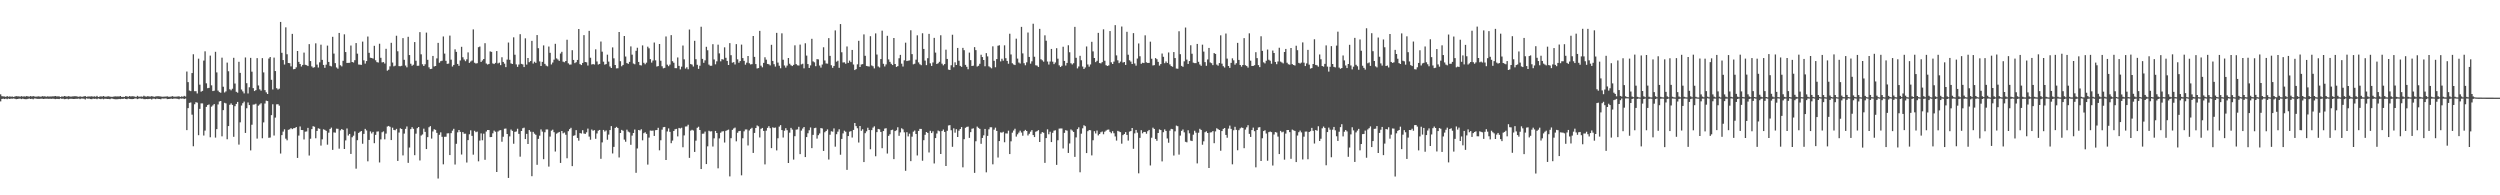 <?xml version="1.0" encoding="UTF-8"?>
<svg xmlns="http://www.w3.org/2000/svg" width="1920" height="150">
  <path d="M0 72.434h1v5.458H0zM1 73.876h1v2.101H1zM2 74.053h1v1.710H2zM3 74.101h1v2.006H3zM4 74.377h1v1.338H4zM5 73.775h1v2.420H5zM6 74.293h1v1.362H6zM7 74.056h1v1.952H7zM8 74.223h1v1.484H8zM9 74.152h1v1.651H9zM10 74.455h1v1.156H10zM11 74.097h1v1.790H11zM12 73.807h1v2.360H12zM13 73.985h1v2.051H13zM14 74.002h1v1.817H14zM15 74.252h1v1.494H15zM16 73.837h1v2.296H16zM17 74.175h1v1.549H17zM18 73.982h1v2.097H18zM19 74.118h1v2.045H19zM20 73.794h1v2.380H20zM21 74.038h1v1.907H21zM22 74.172h1v1.475H22zM23 73.797h1v2.231H23zM24 74.138h1v1.707H24zM25 73.799h1v2.424H25zM26 74.098h1v1.535H26zM27 74.225h1v1.438H27zM28 74.134h1v1.796H28zM29 73.981h1v1.929H29zM30 74.131h1v1.821H30zM31 74.281h1v1.513H31zM32 73.851h1v1.954H32zM33 74.058h1v1.984H33zM34 73.948h1v1.888H34zM35 74.280h1v1.549H35zM36 73.992h1v1.830H36zM37 74.161h1v1.793H37zM38 74.079h1v1.765H38zM39 74.090h1v1.832H39zM40 73.993h1v1.764H40zM41 73.988h1v1.876H41zM42 73.713h1v2.412H42zM43 74.010h1v1.938H43zM44 73.991h1v2.010H44zM45 74.009h1v2.087H45zM46 74.497h1v1.019H46zM47 74.029h1v1.925H47zM48 74.249h1v1.509H48zM49 73.751h1v2.449H49zM50 73.991h1v2.106H50zM51 74.233h1v1.526H51zM52 73.821h1v2.407H52zM53 74.041h1v1.895H53zM54 74.217h1v1.603H54zM55 74.034h1v1.881H55zM56 73.973h1v2.048H56zM57 73.858h1v2.098H57zM58 73.941h1v1.953H58zM59 74.119h1v1.773H59zM60 74.340h1v1.319H60zM61 74.002h1v2.150H61zM62 74.306h1v1.388H62zM63 74.289h1v1.418H63zM64 73.973h1v1.874H64zM65 73.788h1v2.602H65zM66 74.372h1v1.153H66zM67 74.105h1v1.740H67zM68 74.092h1v1.625H68zM69 74.075h1v2.004H69zM70 73.926h1v2.256H70zM71 74.263h1v1.466H71zM72 73.967h1v1.948H72zM73 74.298h1v1.454H73zM74 73.605h1v2.568H74zM75 74.501h1v1.123H75zM76 74.172h1v1.763H76zM77 73.960h1v2.151H77zM78 74.182h1v1.603H78zM79 73.727h1v2.498H79zM80 74.256h1v1.556H80zM81 74.235h1v1.621H81zM82 74.025h1v1.982H82zM83 73.943h1v2.023H83zM84 74.235h1v1.934H84zM85 74.360h1v1.306H85zM86 74.326h1v1.470H86zM87 74.116h1v1.988H87zM88 73.981h1v2.272H88zM89 74.083h1v2.150H89zM90 74.010h1v2.184H90zM91 74.071h1v1.906H91zM92 73.706h1v2.413H92zM93 74.502h1v1.372H93zM94 74.336h1v1.669H94zM95 74.441h1v1.200H95zM96 73.847h1v2.171H96zM97 73.986h1v2.200H97zM98 74.337h1v1.330H98zM99 73.794h1v2.153H99zM100 74.062h1v2.025H100zM101 73.895h1v2.215H101zM102 73.958h1v2.052H102zM103 74.114h1v1.580H103zM104 74.555h1v1.039H104zM105 73.636h1v2.480H105zM106 74.167h1v1.619H106zM107 74.251h1v1.271H107zM108 74.077h1v1.741H108zM109 74.302h1v1.432H109zM110 73.546h1v2.587H110zM111 74.036h1v2.163H111zM112 74.196h1v1.829H112zM113 73.835h1v2.281H113zM114 74.075h1v1.907H114zM115 74.130h1v1.734H115zM116 73.831h1v2.575H116zM117 74.090h1v1.679H117zM118 74.326h1v1.438H118zM119 74.087h1v2.031H119zM120 73.945h1v1.778H120zM121 73.898h1v2.104H121zM122 73.972h1v2.080H122zM123 74.061h1v2.159H123zM124 74.280h1v1.360H124zM125 74.231h1v1.496H125zM126 74.208h1v1.468H126zM127 74.136h1v1.451H127zM128 73.960h1v2.164H128zM129 74.279h1v1.739H129zM130 74.271h1v1.666H130zM131 74.130h1v1.615H131zM132 73.852h1v2.105H132zM133 74.241h1v1.487H133zM134 74.242h1v1.406H134zM135 74.178h1v1.589H135zM136 74.109h1v1.777H136zM137 73.922h1v2.309H137zM138 74.434h1v1.211H138zM139 74.022h1v1.742H139zM140 74.287h1v1.348H140zM141 73.647h1v2.446H141zM142 74.141h1v1.529H142zM143 54.960h1v45.002H143zM144 63.077h1v19.989H144zM145 69.518h1v9.491H145zM146 70.000h1v8.700H146zM147 56.121h1v31.936H147zM148 41.660h1v70.670H148zM149 70.061h1v9.993H149zM150 70.065h1v8.437H150zM151 71.790h1v7.066H151zM152 45.050h1v58.777H152zM153 65.018h1v18.605H153zM154 70.422h1v9.000H154zM155 69.765h1v9.654H155zM156 46.533h1v57.546H156zM157 39.446h1v60.865H157zM158 63.979h1v18.074H158zM159 67.760h1v12.917H159zM160 67.497h1v12.741H160zM161 42.701h1v62.722H161zM162 65.511h1v16.385H162zM163 69.960h1v10.967H163zM164 69.619h1v10.314H164zM165 39.768h1v65.903H165zM166 55.590h1v43.559H166zM167 69.597h1v10.616H167zM168 70.738h1v7.206H168zM169 71.243h1v6.330H169zM170 44.270h1v60.435H170zM171 66.587h1v18.018H171zM172 71.010h1v7.937H172zM173 70.213h1v9.187H173zM174 48.069h1v58.902H174zM175 54.726h1v42.071H175zM176 68.573h1v11.905H176zM177 69.388h1v10.031H177zM178 68.137h1v12.432H178zM179 44.386h1v60.698H179zM180 64.176h1v17.404H180zM181 70.521h1v9.278H181zM182 71.155h1v7.107H182zM183 47.452h1v63.598H183zM184 55.949h1v37.997H184zM185 68.776h1v12.283H185zM186 70.204h1v9.052H186zM187 71.712h1v6.296H187zM188 44.130h1v57.988H188zM189 63.906h1v19.222H189zM190 71.764h1v6.934H190zM191 67.043h1v13.627H191zM192 44.445h1v71.072H192zM193 55.051h1v40.727H193zM194 67.700h1v12.647H194zM195 69.955h1v10.257H195zM196 69.215h1v10.474H196zM197 44.634h1v61.827H197zM198 65.655h1v15.484H198zM199 68.604h1v11.624H199zM200 69.613h1v9.718H200zM201 44.656h1v61.537H201zM202 55.592h1v38.408H202zM203 69.243h1v10.287H203zM204 70.887h1v6.420H204zM205 72.216h1v5.378H205zM206 44.936h1v60.898H206zM207 43.755h1v61.860H207zM208 61.289h1v27.136H208zM209 68.734h1v11.321H209zM210 44.259h1v59.837H210zM211 54.603h1v35.721H211zM212 67.747h1v12.397H212zM213 68.769h1v11.271H213zM214 68.095h1v13.083H214zM215 16.831h1v101.082H215zM216 40.529h1v63.270H216zM217 46.119h1v54.930H217zM218 49.570h1v49.745H218zM219 20.980h1v85.504H219zM220 41.663h1v66.135H220zM221 48.372h1v51.320H221zM222 48.545h1v50.800H222zM223 51.014h1v47.373H223zM224 25.988h1v73.171H224zM225 53.193h1v45.336H225zM226 53.017h1v45.340H226zM227 51.731h1v45.798H227zM228 39.179h1v82.114H228zM229 47.523h1v56.607H229zM230 49.151h1v47.957H230zM231 51.117h1v48.739H231zM232 49.883h1v49.986H232zM233 40.394h1v66.694H233zM234 49.755h1v51.375H234zM235 50.061h1v50.884H235zM236 50.733h1v47.478H236zM237 33.870h1v85.589H237zM238 46.924h1v59.612H238zM239 50.989h1v48.173H239zM240 52.028h1v44.915H240zM241 51.634h1v45.681H241zM242 33.303h1v72.886H242zM243 49.590h1v50.980H243zM244 51.848h1v46.724H244zM245 47.855h1v51.044H245zM246 34.320h1v77.517H246zM247 45.978h1v61.020H247zM248 49.866h1v49.475H248zM249 52.065h1v47.668H249zM250 49.648h1v50.864H250zM251 35.031h1v76.091H251zM252 47.552h1v54.322H252zM253 50.517h1v48.496H253zM254 50.990h1v47.024H254zM255 28.248h1v86.873H255zM256 41.177h1v60.518H256zM257 48.494h1v53.417H257zM258 51.816h1v46.978H258zM259 52.750h1v46.154H259zM260 25.299h1v88.870H260zM261 50.140h1v50.015H261zM262 51.001h1v48.048H262zM263 46.699h1v53.069H263zM264 26.343h1v88.087H264zM265 39.976h1v67.834H265zM266 48.324h1v50.350H266zM267 48.260h1v55.846H267zM268 48.255h1v54.599H268zM269 34.992h1v83.224H269zM270 47.636h1v57.804H270zM271 48.005h1v56.175H271zM272 46.216h1v54.706H272zM273 33.092h1v96.450H273zM274 41.238h1v66.442H274zM275 49.575h1v52.517H275zM276 49.642h1v51.584H276zM277 49.825h1v50.801H277zM278 31.956h1v78.457H278zM279 46.311h1v56.480H279zM280 48.859h1v50.112H280zM281 46.913h1v53.271H281zM282 28.072h1v95.835H282zM283 40.556h1v66.908H283zM284 44.337h1v56.567H284zM285 44.565h1v57.912H285zM286 45.016h1v56.263H286zM287 35.177h1v74.792H287zM288 46.282h1v57.312H288zM289 47.728h1v53.334H289zM290 48.001h1v52.921H290zM291 33.599h1v91.161H291zM292 44.400h1v62.670H292zM293 47.930h1v53.661H293zM294 47.654h1v53.254H294zM295 48.784h1v58.199H295zM296 37.500h1v65.099H296zM297 54.255h1v42.936H297zM298 53.552h1v43.155H298zM299 50.932h1v46.444H299zM300 32.856h1v74.735H300zM301 48.009h1v50.018H301zM302 50.937h1v48.838H302zM303 50.439h1v49.600H303zM304 27.466h1v71.481H304zM305 39.392h1v84.221H305zM306 50.807h1v50.980H306zM307 50.893h1v47.653H307zM308 50.517h1v48.534H308zM309 29.301h1v90.028H309zM310 45.912h1v56.671H310zM311 50.326h1v48.619H311zM312 51.716h1v45.392H312zM313 28.253h1v96.803H313zM314 42.276h1v71.050H314zM315 48.967h1v50.203H315zM316 50.468h1v47.224H316zM317 49.730h1v49.199H317zM318 32.291h1v86.897H318zM319 46.641h1v56.018H319zM320 50.516h1v47.957H320zM321 50.495h1v47.026H321zM322 24.656h1v98.577H322zM323 41.733h1v62.363H323zM324 49.362h1v53.906H324zM325 50.700h1v48.118H325zM326 49.331h1v51.935H326zM327 25.051h1v89.448H327zM328 45.928h1v59.376H328zM329 51.691h1v46.067H329zM330 53.033h1v43.835H330zM331 52.863h1v53.570H331zM332 42.939h1v58.026H332zM333 51.068h1v48.206H333zM334 50.710h1v49.033H334zM335 44.831h1v57.219H335zM336 32.926h1v104.180H336zM337 48.162h1v55.384H337zM338 47.019h1v54.603H338zM339 46.659h1v58.394H339zM340 28.027h1v98.197H340zM341 41.153h1v63.918H341zM342 46.683h1v58.310H342zM343 49.048h1v53.405H343zM344 48.866h1v53.498H344zM345 27.359h1v91.743H345zM346 45.836h1v56.407H346zM347 51.116h1v49.245H347zM348 49.844h1v49.075H348zM349 37.910h1v88.471H349zM350 39.838h1v70.599H350zM351 49.102h1v52.550H351zM352 50.557h1v49.307H352zM353 46.443h1v54.855H353zM354 35.968h1v82.712H354zM355 43.982h1v57.465H355zM356 45.710h1v57.004H356zM357 46.977h1v55.657H357zM358 45.563h1v79.273H358zM359 40.245h1v67.387H359zM360 48.262h1v54.831H360zM361 47.262h1v52.815H361zM362 46.512h1v57.846H362zM363 22.567h1v96.217H363zM364 48.174h1v52.286H364zM365 48.785h1v52.741H365zM366 48.543h1v52.534H366zM367 36.268h1v87.618H367zM368 35.758h1v72.248H368zM369 47.585h1v54.872H369zM370 46.425h1v61.318H370zM371 45.290h1v57.389H371zM372 33.173h1v89.549H372zM373 48.810h1v52.194H373zM374 49.548h1v50.283H374zM375 49.103h1v50.786H375zM376 39.476h1v65.853H376zM377 39.833h1v65.381H377zM378 48.682h1v53.709H378zM379 49.212h1v51.069H379zM380 48.294h1v52.861H380zM381 39.218h1v92.869H381zM382 48.711h1v52.313H382zM383 48.116h1v52.069H383zM384 50.039h1v49.904H384zM385 43.961h1v64.871H385zM386 47.543h1v57.485H386zM387 48.918h1v49.925H387zM388 51.567h1v47.125H388zM389 45.749h1v57.143H389zM390 32.664h1v103.967H390zM391 45.929h1v58.845H391zM392 48.684h1v50.813H392zM393 49.152h1v51.366H393zM394 28.667h1v81.696H394zM395 42.027h1v59.241H395zM396 49.481h1v51.471H396zM397 51.354h1v47.508H397zM398 49.543h1v53.251H398zM399 26.257h1v94.078H399zM400 49.055h1v51.557H400zM401 49.436h1v49.087H401zM402 51.525h1v46.532H402zM403 29.452h1v77.342H403zM404 49.610h1v53.180H404zM405 44.538h1v66.052H405zM406 47.790h1v52.098H406zM407 46.922h1v54.217H407zM408 31.383h1v103.943H408zM409 48.792h1v52.477H409zM410 47.433h1v55.211H410zM411 48.288h1v55.262H411zM412 26.950h1v99.604H412zM413 36.992h1v69.655H413zM414 47.148h1v57.063H414zM415 50.707h1v48.666H415zM416 47.494h1v53.558H416zM417 34.856h1v87.398H417zM418 49.048h1v52.555H418zM419 50.374h1v49.071H419zM420 50.937h1v48.478H420zM421 35.744h1v92.227H421zM422 40.554h1v64.381H422zM423 49.485h1v50.890H423zM424 48.027h1v51.556H424zM425 45.803h1v55.738H425zM426 33.650h1v82.712H426zM427 44.859h1v57.795H427zM428 45.703h1v56.224H428zM429 46.731h1v54.612H429zM430 41.112h1v84.007H430zM431 39.787h1v60.835H431zM432 47.344h1v55.047H432zM433 47.798h1v54.013H433zM434 46.833h1v56.645H434zM435 30.516h1v91.016H435zM436 48.637h1v52.127H436zM437 49.620h1v49.571H437zM438 49.560h1v48.597H438zM439 38.556h1v89.014H439zM440 46.010h1v58.292H440zM441 48.497h1v55.387H441zM442 47.764h1v52.176H442zM443 46.053h1v59.878H443zM444 22.267h1v85.752H444zM445 49.268h1v52.948H445zM446 49.964h1v52.587H446zM447 48.333h1v51.645H447zM448 27.001h1v75.530H448zM449 47.619h1v55.250H449zM450 47.868h1v53.777H450zM451 50.346h1v48.406H451zM452 23.687h1v81.223H452zM453 44.340h1v62.986H453zM454 49.500h1v49.976H454zM455 49.211h1v51.211H455zM456 49.540h1v50.393H456zM457 37.862h1v68.746H457zM458 47.218h1v55.301H458zM459 49.542h1v50.825H459zM460 49.089h1v50.681H460zM461 31.885h1v90.059H461zM462 39.683h1v69.692H462zM463 47.372h1v52.398H463zM464 49.654h1v51.372H464zM465 49.203h1v50.995H465zM466 41.987h1v65.335H466zM467 47.321h1v56.077H467zM468 51.060h1v48.840H468zM469 52.225h1v44.668H469zM470 36.395h1v81.474H470zM471 44.806h1v68.006H471zM472 49.901h1v48.373H472zM473 52.514h1v44.904H473zM474 52.427h1v45.902H474zM475 24.581h1v96.345H475zM476 46.977h1v55.176H476zM477 50.877h1v48.854H477zM478 49.876h1v50.538H478zM479 27.637h1v79.560H479zM480 43.396h1v65.477H480zM481 48.432h1v51.152H481zM482 49.037h1v52.036H482zM483 47.493h1v54.169H483zM484 35.617h1v75.611H484zM485 41.999h1v62.166H485zM486 48.780h1v53.375H486zM487 49.378h1v50.111H487zM488 39.032h1v93.671H488zM489 36.657h1v77.356H489zM490 47.588h1v52.274H490zM491 50.021h1v50.196H491zM492 50.273h1v48.996H492zM493 34.861h1v72.905H493zM494 48.220h1v54.085H494zM495 49.351h1v52.218H495zM496 48.131h1v54.687H496zM497 35.861h1v90.573H497zM498 37.099h1v68.563H498zM499 45.431h1v54.798H499zM500 48.074h1v52.314H500zM501 46.500h1v53.794H501zM502 32.652h1v71.758H502zM503 46.318h1v53.679H503zM504 51.075h1v48.755H504zM505 50.733h1v47.438H505zM506 33.806h1v81.631H506zM507 46.637h1v61.106H507zM508 50.908h1v48.670H508zM509 52.491h1v45.205H509zM510 52.108h1v45.383H510zM511 28.026h1v94.862H511zM512 49.647h1v51.339H512zM513 50.818h1v47.778H513zM514 49.636h1v51.661H514zM515 26.969h1v83.004H515zM516 47.004h1v60.964H516zM517 48.164h1v52.468H517zM518 52.318h1v46.981H518zM519 52.398h1v46.562H519zM520 44.146h1v60.594H520zM521 50.584h1v47.682H521zM522 53.311h1v45.353H522zM523 51.209h1v46.876H523zM524 34.956h1v78.147H524zM525 45.584h1v58.399H525zM526 52.676h1v44.513H526zM527 51.671h1v45.411H527zM528 53.172h1v42.612H528zM529 22.700h1v98.544H529zM530 49.206h1v51.153H530zM531 49.605h1v50.085H531zM532 51.102h1v49.155H532zM533 31.343h1v85.327H533zM534 45.468h1v62.556H534zM535 49.762h1v48.404H535zM536 52.913h1v44.394H536zM537 50.508h1v49.316H537zM538 20.522h1v109.295H538zM539 45.216h1v57.483H539zM540 48.213h1v54.408H540zM541 46.338h1v54.717H541zM542 35.962h1v90.059H542zM543 38.593h1v73.816H543zM544 49.613h1v50.811H544zM545 50.555h1v50.389H545zM546 50.469h1v50.325H546zM547 33.922h1v78.591H547zM548 45.662h1v60.586H548zM549 49.411h1v51.144H549zM550 47.114h1v55.008H550zM551 34.324h1v94.972H551zM552 41.012h1v65.298H552zM553 47.081h1v54.861H553zM554 45.438h1v55.505H554zM555 45.781h1v55.006H555zM556 36.352h1v73.091H556zM557 44.414h1v56.097H557zM558 46.819h1v53.200H558zM559 49.941h1v49.589H559zM560 33.133h1v102.341H560zM561 42.402h1v63.748H561zM562 48.147h1v51.589H562zM563 47.707h1v50.949H563zM564 49.533h1v48.473H564zM565 33.899h1v74.636H565zM566 45.573h1v56.372H566zM567 48.166h1v52.543H567zM568 46.894h1v53.608H568zM569 34.231h1v100.402H569zM570 44.612h1v61.575H570zM571 46.727h1v54.141H571zM572 49.645h1v49.777H572zM573 48.153h1v51.292H573zM574 43.017h1v68.694H574zM575 48.607h1v51.581H575zM576 49.525h1v49.429H576zM577 49.260h1v48.915H577zM578 27.644h1v89.814H578zM579 43.685h1v58.411H579zM580 49.224h1v49.090H580zM581 52.589h1v43.789H581zM582 52.294h1v44.711H582zM583 23.727h1v81.860H583zM584 50.437h1v48.459H584zM585 51.714h1v46.540H585zM586 48.267h1v52.306H586zM587 43.981h1v82.295H587zM588 45.814h1v54.532H588zM589 49.121h1v49.101H589zM590 49.379h1v47.535H590zM591 50.232h1v48.228H591zM592 34.417h1v79.342H592zM593 46.792h1v51.006H593zM594 49.327h1v48.876H594zM595 51.168h1v46.782H595zM596 25.222h1v90.310H596zM597 48.060h1v58.109H597zM598 50.507h1v46.701H598zM599 52.425h1v43.673H599zM600 25.623h1v74.257H600zM601 45.860h1v59.783H601zM602 50.284h1v50.125H602zM603 51.928h1v46.550H603zM604 50.388h1v49.583H604zM605 44.552h1v80.627H605zM606 48.935h1v52.940H606zM607 50.099h1v48.109H607zM608 50.742h1v48.774H608zM609 49.796h1v72.786H609zM610 34.817h1v69.789H610zM611 49.250h1v50.319H611zM612 50.185h1v49.173H612zM613 50.311h1v47.049H613zM614 34.236h1v84.147H614zM615 49.440h1v50.846H615zM616 48.947h1v49.782H616zM617 52.490h1v45.069H617zM618 33.240h1v87.405H618zM619 42.683h1v62.571H619zM620 49.193h1v53.166H620zM621 52.172h1v47.848H621zM622 50.238h1v47.650H622zM623 29.807h1v83.964H623zM624 47.157h1v56.404H624zM625 47.849h1v50.538H625zM626 50.839h1v47.281H626zM627 45.419h1v61.032H627zM628 45.622h1v58.202H628zM629 50.312h1v52.193H629zM630 51.923h1v46.449H630zM631 49.548h1v49.098H631zM632 36.313h1v79.598H632zM633 46.458h1v55.137H633zM634 48.742h1v51.846H634zM635 48.907h1v50.467H635zM636 29.301h1v93.228H636zM637 42.885h1v60.597H637zM638 50.101h1v50.737H638zM639 52.079h1v49.029H639zM640 50.655h1v47.969H640zM641 23.332h1v89.294H641zM642 47.343h1v55.729H642zM643 46.619h1v54.522H643zM644 52.081h1v47.210H644zM645 18.508h1v100.340H645zM646 40.135h1v66.555H646zM647 47.995h1v54.463H647zM648 47.855h1v52.476H648zM649 48.945h1v52.202H649zM650 35.676h1v94.787H650zM651 48.279h1v56.239H651zM652 46.562h1v54.554H652zM653 47.696h1v53.034H653zM654 38.330h1v67.300H654zM655 49.551h1v50.215H655zM656 53.809h1v40.665H656zM657 53.110h1v43.759H657zM658 49.431h1v49.083H658zM659 31.343h1v78.107H659zM660 51.439h1v45.338H660zM661 49.522h1v50.946H661zM662 49.240h1v50.013H662zM663 26.406h1v98.071H663zM664 42.867h1v59.437H664zM665 50.613h1v50.250H665zM666 50.907h1v47.206H666zM667 51.077h1v48.785H667zM668 27.821h1v86.799H668zM669 50.287h1v49.631H669zM670 50.901h1v47.120H670zM671 52.545h1v44.487H671zM672 25.641h1v94.355H672zM673 41.868h1v59.635H673zM674 51.030h1v47.987H674zM675 51.801h1v47.519H675zM676 45.342h1v55.961H676zM677 23.564h1v90.272H677zM678 48.987h1v51.692H678zM679 51.032h1v47.729H679zM680 49.471h1v48.989H680zM681 27.502h1v90.436H681zM682 45.629h1v58.739H682zM683 47.513h1v55.597H683zM684 49.002h1v50.953H684zM685 49.985h1v49.598H685zM686 29.196h1v93.002H686zM687 49.134h1v51.500H687zM688 51.394h1v48.659H688zM689 50.771h1v46.975H689zM690 44.726h1v59.588H690zM691 42.152h1v59.549H691zM692 48.894h1v49.621H692zM693 51.076h1v48.230H693zM694 46.315h1v55.339H694zM695 32.763h1v98.408H695zM696 46.901h1v54.611H696zM697 46.599h1v58.145H697zM698 46.374h1v56.303H698zM699 23.240h1v100.500H699zM700 41.582h1v63.374H700zM701 49.396h1v51.724H701zM702 48.950h1v51.305H702zM703 45.814h1v57.110H703zM704 27.127h1v92.266H704zM705 47.903h1v52.645H705zM706 49.333h1v49.614H706zM707 50.070h1v48.926H707zM708 25.555h1v97.910H708zM709 37.595h1v70.080H709zM710 46.525h1v57.006H710zM711 50.044h1v51.318H711zM712 44.695h1v57.379H712zM713 25.995h1v91.107H713zM714 48.640h1v51.812H714zM715 50.643h1v51.573H715zM716 47.964h1v52.916H716zM717 29.059h1v96.469H717zM718 40.392h1v65.667H718zM719 49.144h1v53.414H719zM720 48.612h1v51.617H720zM721 47.472h1v53.337H721zM722 27.085h1v91.200H722zM723 48.879h1v51.804H723zM724 50.191h1v49.312H724zM725 49.197h1v52.152H725zM726 38.133h1v89.365H726zM727 45.257h1v55.174H727zM728 53.460h1v42.885H728zM729 53.761h1v42.326H729zM730 50.147h1v49.891H730zM731 26.701h1v86.042H731zM732 51.680h1v46.885H732zM733 47.892h1v54.021H733zM734 49.919h1v49.305H734zM735 36.830h1v68.385H735zM736 46.633h1v53.721H736zM737 50.608h1v48.451H737zM738 51.335h1v46.238H738zM739 36.740h1v91.760H739zM740 38.566h1v68.321H740zM741 49.818h1v48.334H741zM742 51.300h1v46.148H742zM743 53.176h1v44.064H743zM744 40.381h1v65.483H744zM745 46.196h1v55.270H745zM746 50.702h1v48.162H746zM747 50.449h1v48.091H747zM748 36.208h1v96.576H748zM749 38.481h1v70.005H749zM750 51.104h1v46.113H750zM751 50.542h1v47.677H751zM752 48.981h1v50.010H752zM753 42.023h1v68.421H753zM754 43.810h1v62.122H754zM755 46.072h1v57.867H755zM756 50.895h1v48.131H756zM757 40.811h1v91.518H757zM758 43.301h1v61.035H758zM759 50.932h1v48.406H759zM760 51.706h1v46.027H760zM761 52.482h1v45.238H761zM762 35.605h1v90.603H762zM763 46.680h1v52.916H763zM764 51.664h1v46.407H764zM765 45.377h1v55.190H765zM766 35.121h1v85.860H766zM767 34.780h1v73.577H767zM768 47.156h1v54.549H768zM769 45.114h1v56.774H769zM770 46.572h1v54.626H770zM771 34.834h1v74.405H771zM772 44.708h1v57.748H772zM773 46.797h1v55.756H773zM774 48.927h1v51.434H774zM775 25.923h1v92.414H775zM776 41.808h1v66.724H776zM777 48.563h1v53.308H777zM778 49.497h1v50.739H778zM779 49.971h1v48.899H779zM780 29.692h1v75.243H780zM781 45.016h1v58.161H781zM782 48.051h1v53.780H782zM783 48.789h1v51.564H783zM784 20.616h1v81.160H784zM785 41.024h1v63.225H785zM786 48.560h1v52.165H786zM787 50.125h1v49.600H787zM788 47.873h1v52.750H788zM789 24.972h1v79.085H789zM790 43.746h1v58.983H790zM791 48.913h1v52.233H791zM792 47.092h1v52.868H792zM793 18.228h1v85.499H793zM794 43.551h1v61.739H794zM795 50.124h1v51.032H795zM796 50.381h1v50.327H796zM797 51.419h1v48.546H797zM798 22.149h1v86.912H798zM799 45.519h1v57.190H799zM800 46.315h1v55.088H800zM801 47.339h1v54.580H801zM802 27.119h1v97.972H802zM803 31.284h1v74.739H803zM804 47.257h1v52.088H804zM805 49.556h1v53.565H805zM806 47.245h1v53.950H806zM807 37.594h1v71.528H807zM808 47.384h1v54.587H808zM809 49.246h1v51.095H809zM810 47.955h1v52.072H810zM811 37.021h1v89.589H811zM812 45.057h1v62.648H812zM813 50.160h1v48.631H813zM814 51.451h1v47.213H814zM815 50.538h1v48.115H815zM816 35.911h1v78.120H816zM817 46.815h1v55.208H817zM818 50.315h1v49.647H818zM819 48.349h1v52.002H819zM820 34.748h1v82.697H820zM821 40.146h1v70.013H821zM822 48.573h1v50.838H822zM823 49.491h1v50.768H823zM824 48.519h1v52.786H824zM825 20.627h1v99.857H825zM826 44.398h1v61.149H826zM827 52.520h1v46.674H827zM828 51.067h1v46.720H828zM829 42.848h1v89.477H829zM830 46.265h1v56.389H830zM831 51.099h1v47.483H831zM832 52.987h1v43.233H832zM833 51.808h1v45.094H833zM834 35.679h1v81.856H834zM835 49.532h1v51.232H835zM836 51.178h1v48.688H836zM837 49.533h1v50.515H837zM838 32.081h1v87.248H838zM839 39.451h1v68.255H839zM840 44.549h1v56.229H840zM841 47.695h1v54.798H841zM842 46.711h1v53.536H842zM843 25.256h1v78.713H843zM844 48.419h1v54.494H844zM845 48.682h1v52.892H845zM846 47.738h1v53.273H846zM847 22.520h1v80.594H847zM848 46.629h1v54.536H848zM849 50.067h1v50.227H849zM850 50.663h1v48.954H850zM851 50.231h1v49.257H851zM852 23.859h1v77.401H852zM853 47.893h1v54.457H853zM854 49.161h1v51.594H854zM855 47.287h1v55.046H855zM856 19.305h1v85.507H856zM857 42.524h1v65.458H857zM858 46.311h1v54.209H858zM859 48.478h1v52.536H859zM860 47.333h1v54.166H860zM861 20.397h1v89.933H861zM862 48.043h1v55.761H862zM863 47.641h1v55.257H863zM864 49.852h1v51.612H864zM865 24.408h1v79.203H865zM866 42.025h1v65.933H866zM867 46.284h1v54.807H867zM868 47.295h1v53.367H868zM869 49.172h1v49.153H869zM870 25.431h1v88.859H870zM871 48.764h1v53.674H871zM872 50.452h1v49.326H872zM873 44.952h1v56.920H873zM874 33.400h1v99.716H874zM875 43.202h1v62.678H875zM876 49.003h1v50.989H876zM877 48.177h1v54.220H877zM878 48.452h1v52.896H878zM879 27.124h1v74.200H879zM880 47.859h1v54.849H880zM881 48.376h1v52.395H881zM882 48.258h1v51.539H882zM883 31.987h1v95.087H883zM884 45.107h1v60.673H884zM885 50.298h1v47.747H885zM886 50.020h1v49.026H886zM887 44.613h1v62.079H887zM888 45.483h1v62.637H888zM889 47.508h1v54.658H889zM890 50.387h1v49.009H890zM891 49.185h1v50.725H891zM892 41.094h1v82.835H892zM893 43.641h1v57.895H893zM894 48.514h1v50.847H894zM895 47.192h1v53.376H895zM896 48.352h1v57.973H896zM897 40.302h1v69.302H897zM898 49.464h1v50.887H898zM899 50.746h1v48.201H899zM900 51.256h1v47.958H900zM901 39.968h1v79.474H901zM902 44.616h1v56.243H902zM903 52.636h1v43.827H903zM904 52.808h1v44.100H904zM905 24.027h1v94.697H905zM906 41.606h1v62.550H906zM907 50.573h1v49.955H907zM908 51.303h1v48.134H908zM909 47.107h1v54.531H909zM910 21.134h1v87.793H910zM911 45.798h1v63.521H911zM912 49.110h1v50.956H912zM913 46.912h1v55.513H913zM914 34.768h1v73.222H914zM915 41.291h1v67.033H915zM916 48.134h1v55.289H916zM917 48.499h1v51.900H917zM918 48.509h1v53.366H918zM919 33.763h1v91.734H919zM920 47.449h1v54.468H920zM921 49.518h1v49.383H921zM922 50.540h1v49.245H922zM923 34.314h1v76.859H923zM924 39.640h1v68.916H924zM925 47.717h1v53.821H925zM926 50.549h1v50.309H926zM927 45.651h1v56.496H927zM928 36.793h1v92.207H928zM929 47.948h1v53.782H929zM930 48.530h1v53.056H930zM931 50.039h1v50.627H931zM932 40.774h1v69.192H932zM933 41.430h1v59.498H933zM934 49.639h1v48.873H934zM935 50.434h1v48.807H935zM936 48.418h1v51.430H936zM937 27.130h1v88.647H937zM938 48.910h1v51.749H938zM939 50.833h1v48.146H939zM940 51.858h1v46.462H940zM941 25.770h1v77.884H941zM942 45.022h1v60.776H942zM943 50.694h1v48.055H943zM944 52.110h1v44.377H944zM945 48.273h1v50.721H945zM946 44.808h1v81.385H946zM947 46.320h1v53.726H947zM948 49.657h1v47.723H948zM949 48.526h1v51.222H949zM950 32.917h1v82.493H950zM951 46.038h1v53.977H951zM952 49.909h1v48.727H952zM953 51.217h1v46.679H953zM954 49.919h1v48.344H954zM955 29.268h1v84.532H955zM956 50.050h1v49.508H956zM957 50.762h1v47.028H957zM958 51.932h1v44.237H958zM959 25.589h1v77.211H959zM960 46.574h1v58.591H960zM961 50.673h1v49.203H961zM962 50.613h1v47.368H962zM963 50.089h1v50.653H963zM964 40.081h1v88.453H964zM965 44.656h1v55.166H965zM966 50.013h1v47.894H966zM967 51.578h1v46.072H967zM968 27.838h1v95.824H968zM969 39.079h1v67.113H969zM970 47.857h1v52.804H970zM971 48.713h1v51.313H971zM972 46.663h1v55.888H972zM973 38.044h1v85.416H973zM974 45.881h1v55.592H974zM975 46.626h1v54.374H975zM976 48.951h1v52.543H976zM977 38.797h1v88.351H977zM978 40.702h1v62.604H978zM979 47.584h1v53.864H979zM980 49.298h1v52.496H980zM981 47.212h1v57.688H981zM982 36.667h1v81.672H982zM983 47.289h1v53.237H983zM984 47.964h1v53.671H984zM985 48.708h1v52.407H985zM986 39.952h1v82.664H986zM987 37.569h1v65.019H987zM988 48.158h1v51.707H988zM989 49.368h1v50.480H989zM990 49.671h1v51.818H990zM991 36.856h1v85.090H991zM992 49.271h1v50.241H992zM993 49.903h1v50.176H993zM994 50.331h1v50.220H994zM995 35.149h1v89.304H995zM996 38.531h1v65.543H996zM997 48.260h1v53.251H997zM998 48.786h1v51.496H998zM999 48.077h1v53.613H999zM1000 32.584h1v89.908H1000zM1001 48.108h1v56.858H1001zM1002 50.717h1v50.334H1002zM1003 48.671h1v52.371H1003zM1004 38.306h1v83.998H1004zM1005 49.674h1v51.692H1005zM1006 52.663h1v48.115H1006zM1007 52.294h1v45.918H1007zM1008 49.131h1v51.301H1008zM1009 30.166h1v80.086H1009zM1010 49.852h1v49.974H1010zM1011 50.198h1v50.190H1011zM1012 51.177h1v45.775H1012zM1013 41.809h1v66.476H1013zM1014 45.515h1v61.019H1014zM1015 50.707h1v47.876H1015zM1016 51.200h1v45.954H1016zM1017 49.046h1v49.221H1017zM1018 34.859h1v92.069H1018zM1019 51.155h1v50.283H1019zM1020 55.002h1v42.988H1020zM1021 51.309h1v48.284H1021zM1022 35.435h1v85.323H1022zM1023 49.165h1v50.400H1023zM1024 51.376h1v46.088H1024zM1025 51.784h1v48.295H1025zM1026 35.010h1v69.638H1026zM1027 24.331h1v83.916H1027zM1028 51.943h1v49.240H1028zM1029 52.850h1v44.801H1029zM1030 52.203h1v43.186H1030zM1031 42.586h1v62.149H1031zM1032 46.384h1v54.812H1032zM1033 50.277h1v49.570H1033zM1034 52.286h1v48.620H1034zM1035 49.136h1v71.306H1035zM1036 34.420h1v78.900H1036zM1037 50.257h1v52.942H1037zM1038 53.316h1v44.418H1038zM1039 51.197h1v48.927H1039zM1040 29.078h1v95.301H1040zM1041 49.771h1v51.894H1041zM1042 50.902h1v49.416H1042zM1043 53.538h1v45.449H1043zM1044 30.334h1v85.102H1044zM1045 38.977h1v71.641H1045zM1046 50.483h1v52.536H1046zM1047 52.147h1v50.718H1047zM1048 53.466h1v46.855H1048zM1049 21.729h1v99.389H1049zM1050 48.577h1v50.851H1050zM1051 47.967h1v50.469H1051zM1052 50.563h1v46.517H1052zM1053 25.515h1v87.445H1053zM1054 39.332h1v68.999H1054zM1055 46.870h1v52.106H1055zM1056 50.918h1v47.904H1056zM1057 51.748h1v45.090H1057zM1058 28.833h1v88.691H1058zM1059 43.557h1v58.537H1059zM1060 48.683h1v50.966H1060zM1061 50.361h1v47.115H1061zM1062 30.320h1v88.818H1062zM1063 36.317h1v73.948H1063zM1064 50.704h1v48.358H1064zM1065 50.320h1v49.098H1065zM1066 51.832h1v45.888H1066zM1067 26.116h1v80.366H1067zM1068 47.583h1v55.859H1068zM1069 48.327h1v50.345H1069zM1070 47.896h1v50.888H1070zM1071 38.282h1v97.314H1071zM1072 41.497h1v60.914H1072zM1073 45.122h1v55.386H1073zM1074 48.464h1v51.378H1074zM1075 49.152h1v48.110H1075zM1076 25.637h1v88.873H1076zM1077 46.656h1v56.772H1077zM1078 47.085h1v52.834H1078zM1079 49.641h1v51.932H1079zM1080 27.890h1v94.185H1080zM1081 40.109h1v65.552H1081zM1082 47.189h1v52.667H1082zM1083 49.997h1v49.937H1083zM1084 50.758h1v48.131H1084zM1085 31.919h1v68.499H1085zM1086 53.170h1v42.908H1086zM1087 53.342h1v42.640H1087zM1088 51.647h1v45.587H1088zM1089 48.314h1v67.180H1089zM1090 38.622h1v66.151H1090zM1091 50.254h1v47.056H1091zM1092 48.705h1v54.646H1092zM1093 48.271h1v49.997H1093zM1094 35.662h1v80.878H1094zM1095 47.831h1v55.922H1095zM1096 49.341h1v50.891H1096zM1097 50.885h1v47.709H1097zM1098 30.161h1v81.943H1098zM1099 43.858h1v59.395H1099zM1100 50.281h1v48.182H1100zM1101 52.325h1v44.851H1101zM1102 52.006h1v46.311H1102zM1103 37.708h1v78.613H1103zM1104 49.437h1v51.200H1104zM1105 51.225h1v47.140H1105zM1106 46.616h1v52.238H1106zM1107 34.838h1v81.834H1107zM1108 42.311h1v62.470H1108zM1109 47.971h1v53.852H1109zM1110 49.636h1v49.995H1110zM1111 50.170h1v47.855H1111zM1112 26.497h1v98.229H1112zM1113 49.002h1v50.077H1113zM1114 48.942h1v49.556H1114zM1115 47.521h1v52.901H1115zM1116 28.046h1v88.375H1116zM1117 44.652h1v61.984H1117zM1118 51.722h1v45.402H1118zM1119 51.173h1v48.337H1119zM1120 51.394h1v46.593H1120zM1121 30.526h1v77.758H1121zM1122 47.446h1v57.342H1122zM1123 42.531h1v69.104H1123zM1124 49.468h1v51.095H1124zM1125 34.455h1v80.663H1125zM1126 43.200h1v60.802H1126zM1127 49.561h1v49.831H1127zM1128 48.701h1v52.896H1128zM1129 47.618h1v53.058H1129zM1130 23.591h1v81.589H1130zM1131 47.747h1v54.503H1131zM1132 48.939h1v52.423H1132zM1133 47.947h1v52.911H1133zM1134 20.441h1v84.228H1134zM1135 44.545h1v60.159H1135zM1136 47.809h1v53.079H1136zM1137 47.306h1v53.972H1137zM1138 48.037h1v53.616H1138zM1139 23.355h1v83.285H1139zM1140 48.021h1v53.181H1140zM1141 50.833h1v48.368H1141zM1142 44.703h1v56.406H1142zM1143 23.906h1v80.740H1143zM1144 43.613h1v63.434H1144zM1145 45.927h1v54.470H1145zM1146 50.512h1v51.059H1146zM1147 46.975h1v55.481H1147zM1148 22.190h1v84.566H1148zM1149 48.069h1v55.283H1149zM1150 48.830h1v53.239H1150zM1151 48.451h1v55.101H1151zM1152 25.848h1v80.986H1152zM1153 43.429h1v64.953H1153zM1154 48.379h1v53.494H1154zM1155 48.904h1v52.428H1155zM1156 49.376h1v51.007H1156zM1157 46.909h1v57.777H1157zM1158 53.784h1v41.590H1158zM1159 53.323h1v44.350H1159zM1160 49.944h1v47.889H1160zM1161 27.792h1v89.575H1161zM1162 45.506h1v56.291H1162zM1163 51.690h1v45.160H1163zM1164 49.963h1v50.977H1164zM1165 49.515h1v54.232H1165zM1166 39.510h1v65.457H1166zM1167 48.064h1v53.095H1167zM1168 50.982h1v46.066H1168zM1169 51.489h1v47.076H1169zM1170 29.122h1v89.262H1170zM1171 43.214h1v58.648H1171zM1172 50.756h1v47.257H1172zM1173 52.968h1v44.827H1173zM1174 43.048h1v62.461H1174zM1175 42.524h1v61.786H1175zM1176 49.352h1v50.252H1176zM1177 52.399h1v45.675H1177zM1178 50.301h1v49.135H1178zM1179 35.472h1v97.827H1179zM1180 44.388h1v56.092H1180zM1181 46.893h1v52.671H1181zM1182 50.111h1v47.962H1182zM1183 42.811h1v65.125H1183zM1184 46.778h1v59.456H1184zM1185 48.849h1v53.592H1185zM1186 49.540h1v51.647H1186zM1187 50.208h1v50.142H1187zM1188 35.865h1v88.504H1188zM1189 49.986h1v53.080H1189zM1190 50.345h1v49.340H1190zM1191 52.324h1v45.565H1191zM1192 49.456h1v74.369H1192zM1193 36.916h1v68.825H1193zM1194 49.798h1v52.052H1194zM1195 50.816h1v48.905H1195zM1196 48.356h1v51.659H1196zM1197 34.222h1v85.659H1197zM1198 48.520h1v53.095H1198zM1199 47.064h1v54.723H1199zM1200 47.045h1v54.837H1200zM1201 33.940h1v68.464H1201zM1202 42.861h1v67.566H1202zM1203 48.264h1v53.470H1203zM1204 49.068h1v50.703H1204zM1205 47.255h1v57.542H1205zM1206 27.468h1v82.727H1206zM1207 43.236h1v60.895H1207zM1208 47.063h1v54.070H1208zM1209 48.414h1v50.422H1209zM1210 25.859h1v75.853H1210zM1211 41.411h1v62.140H1211zM1212 48.220h1v53.360H1212zM1213 49.714h1v51.634H1213zM1214 43.318h1v60.523H1214zM1215 22.099h1v88.682H1215zM1216 43.334h1v59.237H1216zM1217 47.040h1v55.479H1217zM1218 49.745h1v51.409H1218zM1219 22.189h1v80.862H1219zM1220 46.355h1v58.437H1220zM1221 48.908h1v53.293H1221zM1222 50.637h1v49.581H1222zM1223 48.247h1v53.641H1223zM1224 23.311h1v84.716H1224zM1225 43.432h1v59.457H1225zM1226 68.569h1v10.562H1226zM1227 69.626h1v9.242H1227zM1228 47.350h1v57.552H1228zM1229 60.226h1v26.106H1229zM1230 69.418h1v9.816H1230zM1231 72.338h1v5.853H1231zM1232 68.736h1v12.043H1232zM1233 42.830h1v73.015H1233zM1234 66.401h1v15.770H1234zM1235 69.565h1v10.084H1235zM1236 67.811h1v12.860H1236zM1237 48.548h1v57.138H1237zM1238 64.060h1v20.087H1238zM1239 71.183h1v5.701H1239zM1240 72.123h1v4.365H1240zM1241 74.005h1v1.939H1241zM1242 46.429h1v58.883H1242zM1243 69.160h1v10.699H1243zM1244 73.661h1v3.267H1244zM1245 74.174h1v1.520H1245zM1246 44.724h1v56.043H1246zM1247 65.366h1v17.301H1247zM1248 73.914h1v1.723H1248zM1249 74.534h1v1.000H1249zM1250 74.626h1v1.000H1250zM1251 45.031h1v59.234H1251zM1252 70.305h1v8.775H1252zM1253 74.113h1v1.865H1253zM1254 74.611h1v1.000H1254zM1255 41.928h1v58.105H1255zM1256 65.797h1v17.120H1256zM1257 74.333h1v1.579H1257zM1258 74.689h1v1.000H1258zM1259 74.828h1v1.000H1259zM1260 42.583h1v69.845H1260zM1261 69.875h1v9.699H1261zM1262 73.990h1v2.039H1262zM1263 74.660h1v1.000H1263zM1264 42.218h1v57.807H1264zM1265 65.717h1v17.153H1265zM1266 74.299h1v1.619H1266zM1267 74.751h1v1.000H1267zM1268 74.810h1v1.000H1268zM1269 45.603h1v59.856H1269zM1270 70.783h1v8.829H1270zM1271 73.946h1v2.113H1271zM1272 74.638h1v1.000H1272zM1273 43.216h1v57.259H1273zM1274 65.243h1v15.570H1274zM1275 74.320h1v1.503H1275zM1276 74.686h1v1.000H1276zM1277 74.782h1v1.000H1277zM1278 45.566h1v67.411H1278zM1279 70.547h1v8.125H1279zM1280 74.034h1v1.937H1280zM1281 74.684h1v1.000H1281zM1282 44.741h1v55.895H1282zM1283 65.202h1v15.778H1283zM1284 74.285h1v1.372H1284zM1285 74.701h1v1.000H1285zM1286 74.843h1v1.000H1286zM1287 44.636h1v60.423H1287zM1288 70.780h1v7.199H1288zM1289 74.163h1v1.810H1289zM1290 74.709h1v1.000H1290zM1291 42.090h1v58.164H1291zM1292 65.772h1v15.564H1292zM1293 74.343h1v1.360H1293zM1294 74.688h1v1.000H1294zM1295 74.788h1v1.000H1295zM1296 43.759h1v69.013H1296zM1297 69.757h1v8.546H1297zM1298 73.966h1v2.098H1298zM1299 74.682h1v1.000H1299zM1300 41.990h1v58.100H1300zM1301 65.841h1v14.969H1301zM1302 74.318h1v1.308H1302zM1303 74.781h1v1.000H1303zM1304 74.833h1v1.000H1304zM1305 44.931h1v59.532H1305zM1306 72.483h1v5.344H1306zM1307 74.188h1v1.529H1307zM1308 74.705h1v1.000H1308zM1309 45.056h1v55.840H1309zM1310 69.987h1v10.417H1310zM1311 74.266h1v1.200H1311zM1312 74.724h1v1.000H1312zM1313 47.698h1v56.633H1313zM1314 44.783h1v58.384H1314zM1315 72.492h1v5.256H1315zM1316 74.247h1v1.495H1316zM1317 74.729h1v1.000H1317zM1318 42.178h1v57.773H1318zM1319 70.189h1v10.673H1319zM1320 74.301h1v1.271H1320zM1321 74.778h1v1.000H1321zM1322 46.485h1v58.599H1322zM1323 57.431h1v37.611H1323zM1324 72.510h1v5.179H1324zM1325 74.232h1v1.552H1325zM1326 74.704h1v1.000H1326zM1327 42.303h1v57.698H1327zM1328 70.266h1v10.904H1328zM1329 74.335h1v1.213H1329zM1330 74.690h1v1.000H1330zM1331 45.715h1v60.172H1331zM1332 57.408h1v35.336H1332zM1333 72.092h1v6.179H1333zM1334 74.218h1v1.813H1334zM1335 74.655h1v1.000H1335zM1336 42.009h1v58.530H1336zM1337 70.201h1v10.337H1337zM1338 74.441h1v1.101H1338zM1339 74.683h1v1.000H1339zM1340 45.020h1v60.985H1340zM1341 57.316h1v35.580H1341zM1342 72.444h1v5.573H1342zM1343 74.134h1v1.854H1343zM1344 74.673h1v1.000H1344zM1345 44.589h1v56.216H1345zM1346 69.966h1v7.538H1346zM1347 74.514h1v1.000H1347zM1348 74.776h1v1.000H1348zM1349 45.082h1v67.728H1349zM1350 56.693h1v36.592H1350zM1351 72.776h1v4.159H1351zM1352 74.296h1v1.597H1352zM1353 74.677h1v1.000H1353zM1354 44.597h1v56.049H1354zM1355 69.977h1v7.505H1355zM1356 74.486h1v1.016H1356zM1357 74.754h1v1.000H1357zM1358 41.499h1v64.484H1358zM1359 57.773h1v33.264H1359zM1360 72.041h1v5.222H1360zM1361 74.204h1v1.701H1361zM1362 74.726h1v1.000H1362zM1363 41.817h1v58.410H1363zM1364 70.551h1v8.306H1364zM1365 74.552h1v1.000H1365zM1366 74.713h1v1.000H1366zM1367 44.142h1v68.474H1367zM1368 57.390h1v31.584H1368zM1369 72.387h1v4.720H1369zM1370 74.401h1v1.425H1370zM1371 74.692h1v1.000H1371zM1372 44.565h1v56.059H1372zM1373 69.996h1v7.456H1373zM1374 74.486h1v1.019H1374zM1375 74.755h1v1.000H1375zM1376 45.990h1v66.885H1376zM1377 56.636h1v33.643H1377zM1378 72.782h1v4.196H1378zM1379 74.346h1v1.551H1379zM1380 74.673h1v1.000H1380zM1381 41.989h1v58.053H1381zM1382 70.347h1v8.418H1382zM1383 74.590h1v1.000H1383zM1384 74.690h1v1.000H1384zM1385 45.282h1v67.472H1385zM1386 57.124h1v30.466H1386zM1387 72.502h1v4.410H1387zM1388 74.329h1v1.358H1388zM1389 74.702h1v1.000H1389zM1390 43.014h1v57.620H1390zM1391 72.909h1v4.917H1391zM1392 74.467h1v1.000H1392zM1393 74.731h1v1.000H1393zM1394 46.911h1v65.331H1394zM1395 62.776h1v27.120H1395zM1396 73.017h1v3.770H1396zM1397 74.437h1v1.092H1397zM1398 74.737h1v1.000H1398zM1399 42.213h1v58.062H1399zM1400 73.027h1v5.427H1400zM1401 74.599h1v1.000H1401zM1402 74.787h1v1.000H1402zM1403 46.368h1v66.070H1403zM1404 62.785h1v26.958H1404zM1405 73.362h1v3.404H1405zM1406 74.503h1v1.042H1406zM1407 74.731h1v1.000H1407zM1408 41.775h1v58.487H1408zM1409 73.022h1v5.471H1409zM1410 74.591h1v1.000H1410zM1411 74.790h1v1.000H1411zM1412 45.936h1v60.208H1412zM1413 63.056h1v28.132H1413zM1414 73.427h1v3.669H1414zM1415 74.523h1v1.099H1415zM1416 74.644h1v1.000H1416zM1417 43.055h1v57.502H1417zM1418 72.911h1v3.782H1418zM1419 74.530h1v1.000H1419zM1420 74.688h1v1.000H1420zM1421 44.929h1v60.990H1421zM1422 58.968h1v28.371H1422zM1423 73.290h1v3.701H1423zM1424 74.441h1v1.094H1424zM1425 74.707h1v1.000H1425zM1426 42.210h1v58.019H1426zM1427 73.026h1v4.883H1427zM1428 74.624h1v1.000H1428zM1429 74.787h1v1.000H1429zM1430 46.830h1v66.511H1430zM1431 60.243h1v26.048H1431zM1432 73.629h1v3.414H1432zM1433 74.593h1v1.000H1433zM1434 74.802h1v1.000H1434zM1435 42.985h1v57.632H1435zM1436 72.920h1v3.811H1436zM1437 74.596h1v1.000H1437zM1438 74.731h1v1.000H1438zM1439 41.337h1v64.447H1439zM1440 62.566h1v25.616H1440zM1441 73.475h1v3.293H1441zM1442 74.579h1v1.000H1442zM1443 74.779h1v1.000H1443zM1444 42.090h1v58.166H1444zM1445 73.003h1v3.951H1445zM1446 74.598h1v1.000H1446zM1447 74.796h1v1.000H1447zM1448 46.396h1v66.548H1448zM1449 64.890h1v21.810H1449zM1450 73.646h1v2.815H1450zM1451 74.495h1v1.054H1451zM1452 74.738h1v1.000H1452zM1453 44.574h1v56.120H1453zM1454 73.374h1v3.339H1454zM1455 74.619h1v1.000H1455zM1456 74.771h1v1.000H1456zM1457 45.534h1v67.703H1457zM1458 65.346h1v21.654H1458zM1459 73.622h1v2.406H1459zM1460 74.527h1v1.000H1460zM1461 71.782h1v15.727H1461zM1462 42.105h1v57.838H1462zM1463 73.461h1v3.718H1463zM1464 74.600h1v1.000H1464zM1465 74.803h1v1.000H1465zM1466 46.932h1v65.657H1466zM1467 64.954h1v21.742H1467zM1468 73.962h1v1.975H1468zM1469 74.512h1v1.000H1469zM1470 42.055h1v44.192H1470zM1471 56.900h1v43.344H1471zM1472 73.705h1v3.248H1472zM1473 74.618h1v1.000H1473zM1474 74.788h1v1.000H1474zM1475 45.491h1v58.659H1475zM1476 67.278h1v18.240H1476zM1477 73.902h1v2.051H1477zM1478 74.657h1v1.000H1478zM1479 42.114h1v57.917H1479zM1480 57.323h1v29.055H1480zM1481 73.575h1v3.281H1481zM1482 74.640h1v1.000H1482zM1483 74.822h1v1.000H1483zM1484 45.001h1v67.413H1484zM1485 65.487h1v21.578H1485zM1486 74.040h1v1.994H1486zM1487 74.646h1v1.000H1487zM1488 42.100h1v57.997H1488zM1489 57.844h1v26.927H1489zM1490 73.584h1v3.251H1490zM1491 74.643h1v1.000H1491zM1492 74.820h1v1.000H1492zM1493 47.846h1v65.113H1493zM1494 66.794h1v14.170H1494zM1495 74.010h1v1.997H1495zM1496 74.646h1v1.000H1496zM1497 44.516h1v56.229H1497zM1498 65.211h1v17.979H1498zM1499 73.535h1v2.253H1499zM1500 74.607h1v1.000H1500zM1501 74.820h1v1.000H1501zM1502 45.749h1v66.603H1502zM1503 68.277h1v12.871H1503zM1504 74.051h1v1.964H1504zM1505 74.724h1v1.000H1505zM1506 43.102h1v57.372H1506zM1507 65.192h1v18.020H1507zM1508 73.445h1v2.378H1508zM1509 74.599h1v1.000H1509zM1510 74.787h1v1.000H1510zM1511 42.057h1v70.658H1511zM1512 67.768h1v14.024H1512zM1513 73.770h1v2.536H1513zM1514 74.612h1v1.000H1514zM1515 42.280h1v57.730H1515zM1516 65.323h1v17.319H1516zM1517 73.753h1v2.127H1517zM1518 74.596h1v1.000H1518zM1519 74.794h1v1.000H1519zM1520 44.799h1v61.484H1520zM1521 69.742h1v9.886H1521zM1522 73.938h1v2.090H1522zM1523 74.534h1v1.000H1523zM1524 44.640h1v56.182H1524zM1525 65.165h1v17.516H1525zM1526 73.525h1v2.239H1526zM1527 74.606h1v1.000H1527zM1528 74.854h1v1.000H1528zM1529 42.778h1v69.280H1529zM1530 67.589h1v11.770H1530zM1531 73.992h1v2.045H1531zM1532 74.675h1v1.000H1532zM1533 41.901h1v58.345H1533zM1534 65.040h1v17.264H1534zM1535 73.886h1v1.902H1535zM1536 74.596h1v1.000H1536zM1537 74.805h1v1.000H1537zM1538 47.018h1v65.471H1538zM1539 70.675h1v8.749H1539zM1540 74.068h1v1.858H1540zM1541 74.716h1v1.000H1541zM1542 43.112h1v57.481H1542zM1543 65.184h1v17.976H1543zM1544 74.314h1v1.541H1544zM1545 74.616h1v1.000H1545zM1546 74.787h1v1.000H1546zM1547 45.031h1v61.302H1547zM1548 70.842h1v8.661H1548zM1549 73.931h1v2.050H1549zM1550 74.661h1v1.000H1550zM1551 42.169h1v57.853H1551zM1552 65.753h1v17.143H1552zM1553 74.314h1v1.609H1553zM1554 74.762h1v1.000H1554zM1555 74.817h1v1.000H1555zM1556 46.502h1v58.136H1556zM1557 70.966h1v9.339H1557zM1558 74.104h1v1.814H1558zM1559 74.655h1v1.000H1559zM1560 44.486h1v56.157H1560zM1561 65.212h1v16.310H1561zM1562 74.319h1v1.405H1562zM1563 74.725h1v1.000H1563zM1564 74.826h1v1.000H1564zM1565 41.739h1v64.154H1565zM1566 70.012h1v10.633H1566zM1567 73.906h1v2.222H1567zM1568 74.697h1v1.000H1568zM1569 44.569h1v56.208H1569zM1570 65.276h1v15.718H1570zM1571 74.319h1v1.383H1571zM1572 74.725h1v1.000H1572zM1573 74.831h1v1.000H1573zM1574 42.439h1v70.120H1574zM1575 69.853h1v8.212H1575zM1576 74.082h1v1.959H1576zM1577 74.670h1v1.000H1577zM1578 42.151h1v57.777H1578zM1579 65.723h1v15.168H1579zM1580 74.302h1v1.395H1580zM1581 74.775h1v1.000H1581zM1582 74.811h1v1.000H1582zM1583 41.251h1v64.537H1583zM1584 70.031h1v8.364H1584zM1585 73.926h1v2.180H1585zM1586 74.701h1v1.000H1586zM1587 42.190h1v57.846H1587zM1588 65.798h1v14.996H1588zM1589 74.352h1v1.288H1589zM1590 74.815h1v1.000H1590zM1591 74.806h1v1.000H1591zM1592 46.827h1v57.843H1592zM1593 71.697h1v6.511H1593zM1594 74.112h1v1.825H1594zM1595 74.711h1v1.000H1595zM1596 43.264h1v57.133H1596zM1597 67.949h1v12.895H1597zM1598 74.339h1v1.226H1598zM1599 74.731h1v1.000H1599zM1600 74.788h1v11.663H1600zM1601 42.361h1v72.350H1601zM1602 71.238h1v7.134H1602zM1603 73.767h1v2.179H1603zM1604 74.720h1v1.000H1604zM1605 42.151h1v57.837H1605zM1606 70.156h1v10.660H1606zM1607 74.345h1v1.187H1607zM1608 74.818h1v1.000H1608zM1609 48.071h1v65.288H1609zM1610 50.112h1v46.300H1610zM1611 72.053h1v6.978H1611zM1612 74.093h1v1.820H1612zM1613 74.685h1v1.000H1613zM1614 42.185h1v57.844H1614zM1615 70.377h1v10.829H1615zM1616 74.304h1v1.240H1616zM1617 74.740h1v1.000H1617zM1618 45.273h1v67.312H1618zM1619 56.770h1v39.838H1619zM1620 72.457h1v6.064H1620zM1621 74.106h1v1.802H1621zM1622 74.691h1v1.000H1622zM1623 42.102h1v57.878H1623zM1624 70.090h1v10.714H1624zM1625 74.432h1v1.056H1625zM1626 74.786h1v1.000H1626zM1627 45.369h1v59.173H1627zM1628 57.289h1v36.450H1628zM1629 72.544h1v4.990H1629zM1630 74.343h1v1.427H1630zM1631 74.706h1v1.000H1631zM1632 42.296h1v57.984H1632zM1633 70.419h1v10.266H1633zM1634 74.566h1v1.000H1634zM1635 74.691h1v1.000H1635zM1636 41.945h1v64.036H1636zM1637 57.613h1v33.484H1637zM1638 72.032h1v6.064H1638zM1639 74.149h1v1.842H1639zM1640 74.722h1v1.000H1640zM1641 44.463h1v56.221H1641zM1642 69.986h1v7.543H1642zM1643 74.481h1v1.000H1643zM1644 74.790h1v1.000H1644zM1645 46.956h1v65.644H1645zM1646 56.412h1v36.975H1646zM1647 72.924h1v3.865H1647zM1648 74.239h1v1.623H1648zM1649 74.690h1v1.000H1649zM1650 43.205h1v57.324H1650zM1651 69.756h1v8.011H1651zM1652 74.514h1v1.022H1652zM1653 74.755h1v1.000H1653zM1654 45.423h1v60.319H1654zM1655 57.463h1v34.899H1655zM1656 72.377h1v4.774H1656zM1657 74.166h1v1.868H1657zM1658 74.648h1v1.000H1658zM1659 42.358h1v57.645H1659zM1660 70.322h1v8.476H1660zM1661 74.591h1v1.000H1661zM1662 74.699h1v1.000H1662zM1663 45.049h1v60.766H1663zM1664 57.880h1v34.424H1664zM1665 72.393h1v4.748H1665zM1666 74.294h1v1.742H1666zM1667 74.647h1v1.000H1667zM1668 41.735h1v58.492H1668zM1669 70.542h1v8.345H1669zM1670 74.567h1v1.000H1670zM1671 74.691h1v1.000H1671zM1672 47.837h1v65.403H1672zM1673 56.919h1v31.294H1673zM1674 72.253h1v4.778H1674zM1675 74.375h1v1.275H1675zM1676 74.706h1v1.000H1676zM1677 41.968h1v58.044H1677zM1678 71.549h1v6.215H1678zM1679 74.540h1v1.000H1679zM1680 74.815h1v1.000H1680zM1681 45.094h1v59.993H1681zM1682 64.029h1v26.260H1682zM1683 72.495h1v4.234H1683zM1684 74.454h1v1.198H1684zM1685 74.711h1v1.000H1685zM1686 42.351h1v57.761H1686zM1687 72.942h1v5.813H1687zM1688 74.628h1v1.000H1688zM1689 74.754h1v1.000H1689zM1690 44.154h1v61.638H1690zM1691 59.011h1v33.379H1691zM1692 73.256h1v3.889H1692zM1693 74.332h1v1.195H1693zM1694 74.713h1v1.000H1694zM1695 42.151h1v58.026H1695zM1696 73.086h1v5.728H1696zM1697 74.594h1v1.000H1697zM1698 74.756h1v1.000H1698zM1699 47.235h1v65.793H1699zM1700 62.857h1v26.846H1700zM1701 73.394h1v3.413H1701zM1702 74.521h1v1.000H1702zM1703 74.728h1v1.000H1703zM1704 42.203h1v58.072H1704zM1705 73.023h1v5.403H1705zM1706 74.594h1v1.000H1706zM1707 74.789h1v1.000H1707zM1708 44.958h1v61.109H1708zM1709 59.060h1v28.179H1709zM1710 73.285h1v3.827H1710zM1711 74.438h1v1.107H1711zM1712 74.707h1v1.000H1712zM1713 42.229h1v58.127H1713zM1714 73.037h1v5.436H1714zM1715 74.595h1v1.000H1715zM1716 74.786h1v1.000H1716zM1717 42.410h1v70.136H1717zM1718 60.630h1v25.920H1718zM1719 73.638h1v3.020H1719zM1720 74.540h1v1.000H1720zM1721 74.701h1v1.000H1721zM1722 44.548h1v56.113H1722zM1723 72.951h1v3.750H1723zM1724 74.618h1v1.000H1724zM1725 74.773h1v1.000H1725zM1726 44.316h1v68.756H1726zM1727 64.054h1v22.782H1727zM1728 73.513h1v3.594H1728zM1729 74.567h1v1.000H1729zM1730 74.676h1v1.000H1730zM1731 44.764h1v56.033H1731zM1732 72.872h1v3.929H1732zM1733 74.606h1v1.000H1733zM1734 74.813h1v1.000H1734zM1735 41.841h1v71.402H1735zM1736 63.740h1v22.905H1736zM1737 73.790h1v2.636H1737zM1738 74.623h1v1.000H1738zM1739 74.660h1v1.000H1739zM1740 44.468h1v56.360H1740zM1741 73.124h1v3.609H1741zM1742 74.605h1v1.000H1742zM1743 74.810h1v1.000H1743zM1744 42.765h1v70.030H1744zM1745 63.021h1v23.824H1745zM1746 73.744h1v2.591H1746zM1747 74.606h1v1.000H1747zM1748 74.716h1v11.153H1748zM1749 42.261h1v57.784H1749zM1750 73.595h1v3.190H1750zM1751 74.652h1v1.000H1751zM1752 74.773h1v1.000H1752zM1753 43.862h1v69.065H1753zM1754 66.489h1v20.509H1754zM1755 73.888h1v2.147H1755zM1756 74.624h1v1.000H1756zM1757 42.968h1v42.506H1757zM1758 57.943h1v42.613H1758zM1759 73.454h1v3.253H1759zM1760 74.592h1v1.000H1760zM1761 74.768h1v1.000H1761zM1762 45.179h1v60.771H1762zM1763 66.000h1v21.451H1763zM1764 73.848h1v2.211H1764zM1765 74.535h1v1.000H1765zM1766 41.887h1v58.039H1766zM1767 56.741h1v43.286H1767zM1768 73.727h1v3.431H1768zM1769 74.599h1v1.000H1769zM1770 74.804h1v1.000H1770zM1771 46.015h1v60.086H1771zM1772 67.130h1v20.784H1772zM1773 73.850h1v2.282H1773zM1774 74.555h1v1.000H1774zM1775 42.033h1v58.012H1775zM1776 56.668h1v28.971H1776zM1777 73.738h1v3.414H1777zM1778 74.601h1v1.000H1778zM1779 74.806h1v1.000H1779zM1780 44.763h1v61.076H1780zM1781 65.723h1v20.858H1781zM1782 74.011h1v1.955H1782zM1783 74.664h1v1.000H1783zM1784 42.235h1v57.807H1784zM1785 64.306h1v21.343H1785zM1786 73.763h1v2.143H1786zM1787 74.631h1v1.000H1787zM1788 74.806h1v1.000H1788zM1789 44.515h1v61.380H1789zM1790 66.515h1v16.635H1790zM1791 73.934h1v2.098H1791zM1792 74.535h1v1.000H1792zM1793 42.186h1v57.865H1793zM1794 65.782h1v18.975H1794zM1795 73.574h1v2.315H1795zM1796 74.644h1v1.000H1796zM1797 74.819h1v1.000H1797zM1798 46.170h1v59.769H1798zM1799 67.383h1v13.135H1799zM1800 73.867h1v2.291H1800zM1801 74.581h1v1.000H1801zM1802 41.988h1v58.636H1802zM1803 66.068h1v17.059H1803zM1804 73.519h1v2.390H1804zM1805 74.576h1v1.000H1805zM1806 74.785h1v1.000H1806zM1807 42.283h1v70.604H1807zM1808 67.407h1v12.124H1808zM1809 73.949h1v2.090H1809zM1810 74.718h1v1.000H1810zM1811 41.918h1v58.096H1811zM1812 65.794h1v17.064H1812zM1813 73.593h1v2.322H1813zM1814 74.715h1v1.000H1814zM1815 74.814h1v1.000H1815zM1816 44.715h1v61.174H1816zM1817 70.319h1v9.255H1817zM1818 74.014h1v1.980H1818zM1819 74.630h1v1.000H1819zM1820 42.063h1v58.445H1820zM1821 65.999h1v17.069H1821zM1822 73.529h1v2.376H1822zM1823 74.601h1v1.000H1823zM1824 74.782h1v1.000H1824zM1825 47.288h1v65.442H1825zM1826 70.698h1v8.831H1826zM1827 73.988h1v1.958H1827zM1828 74.728h1v1.000H1828zM1829 42.050h1v57.904H1829zM1830 65.794h1v17.120H1830zM1831 73.782h1v2.149H1831zM1832 74.705h1v1.000H1832zM1833 74.821h1v1.000H1833zM1834 45.329h1v59.949H1834zM1835 70.178h1v9.262H1835zM1836 74.039h1v1.912H1836zM1837 74.711h1v1.000H1837zM1838 42.284h1v57.982H1838zM1839 65.683h1v17.244H1839zM1840 74.338h1v1.527H1840zM1841 74.667h1v1.000H1841zM1842 74.785h1v1.000H1842zM1843 45.723h1v58.907H1843zM1844 70.783h1v8.547H1844zM1845 74.081h1v1.835H1845zM1846 74.698h1v1.000H1846zM1847 43.149h1v57.401H1847zM1848 65.206h1v17.991H1848zM1849 74.322h1v1.498H1849zM1850 74.696h1v1.000H1850zM1851 74.782h1v1.000H1851zM1852 45.001h1v59.374H1852zM1853 70.283h1v8.528H1853zM1854 74.047h1v1.901H1854zM1855 74.672h1v1.000H1855zM1856 42.443h1v57.583H1856zM1857 65.498h1v16.916H1857zM1858 74.329h1v1.509H1858zM1859 74.684h1v1.000H1859zM1860 74.835h1v1.000H1860zM1861 45.690h1v60.405H1861zM1862 70.346h1v8.064H1862zM1863 73.846h1v2.266H1863zM1864 74.645h1v1.000H1864zM1865 42.230h1v58.320H1865zM1866 65.998h1v14.527H1866zM1867 74.287h1v1.508H1867zM1868 74.685h1v1.000H1868zM1869 74.783h1v1.000H1869zM1870 45.952h1v60.172H1870zM1871 69.966h1v8.186H1871zM1872 73.948h1v2.159H1872zM1873 74.671h1v1.000H1873zM1874 42.349h1v57.634H1874zM1875 65.736h1v15.166H1875zM1876 74.309h1v1.400H1876zM1877 74.770h1v1.000H1877zM1878 74.809h1v1.000H1878zM1879 47.005h1v64.869H1879zM1880 70.756h1v8.277H1880zM1881 74.051h1v1.859H1881zM1882 74.688h1v1.000H1882zM1883 42.145h1v58.437H1883zM1884 66.040h1v14.575H1884zM1885 74.272h1v1.335H1885zM1886 74.730h1v1.000H1886zM1887 74.788h1v1.000H1887zM1888 45.121h1v59.418H1888zM1889 72.458h1v5.430H1889zM1890 74.090h1v1.666H1890zM1891 74.731h1v1.000H1891zM1892 42.051h1v58.311H1892zM1893 65.932h1v14.169H1893zM1894 74.380h1v1.274H1894zM1895 74.722h1v1.000H1895zM1896 51.407h1v61.487H1896zM1897 45.572h1v55.344H1897zM1898 72.169h1v6.531H1898zM1899 74.082h1v1.830H1899zM1900 74.689h1v1.000H1900zM1901 74.851h1v1.000H1901zM1902 74.896h1v1.000H1902zM1903 74.909h1v1.000H1903zM1904 74.905h1v1.000H1904zM1905 74.931h1v1.000H1905zM1906 74.939h1v1.000H1906zM1907 74.946h1v1.000H1907zM1908 74.945h1v1.000H1908zM1909 74.958h1v1.000H1909zM1910 74.959h1v1.000H1910zM1911 74.961h1v1.000H1911zM1912 74.971h1v1.000H1912zM1913 74.977h1v1.000H1913zM1914 74.980h1v1.000H1914zM1915 75.000h1v1.000H1915zM1916 75.000h1v1.000H1916zM1917 75.000h1v1.000H1917zM1918 75.000h1v1.000H1918zM1919 75.000h1v1.000H1919z" fill="#4a4a4a"></path>
</svg>
